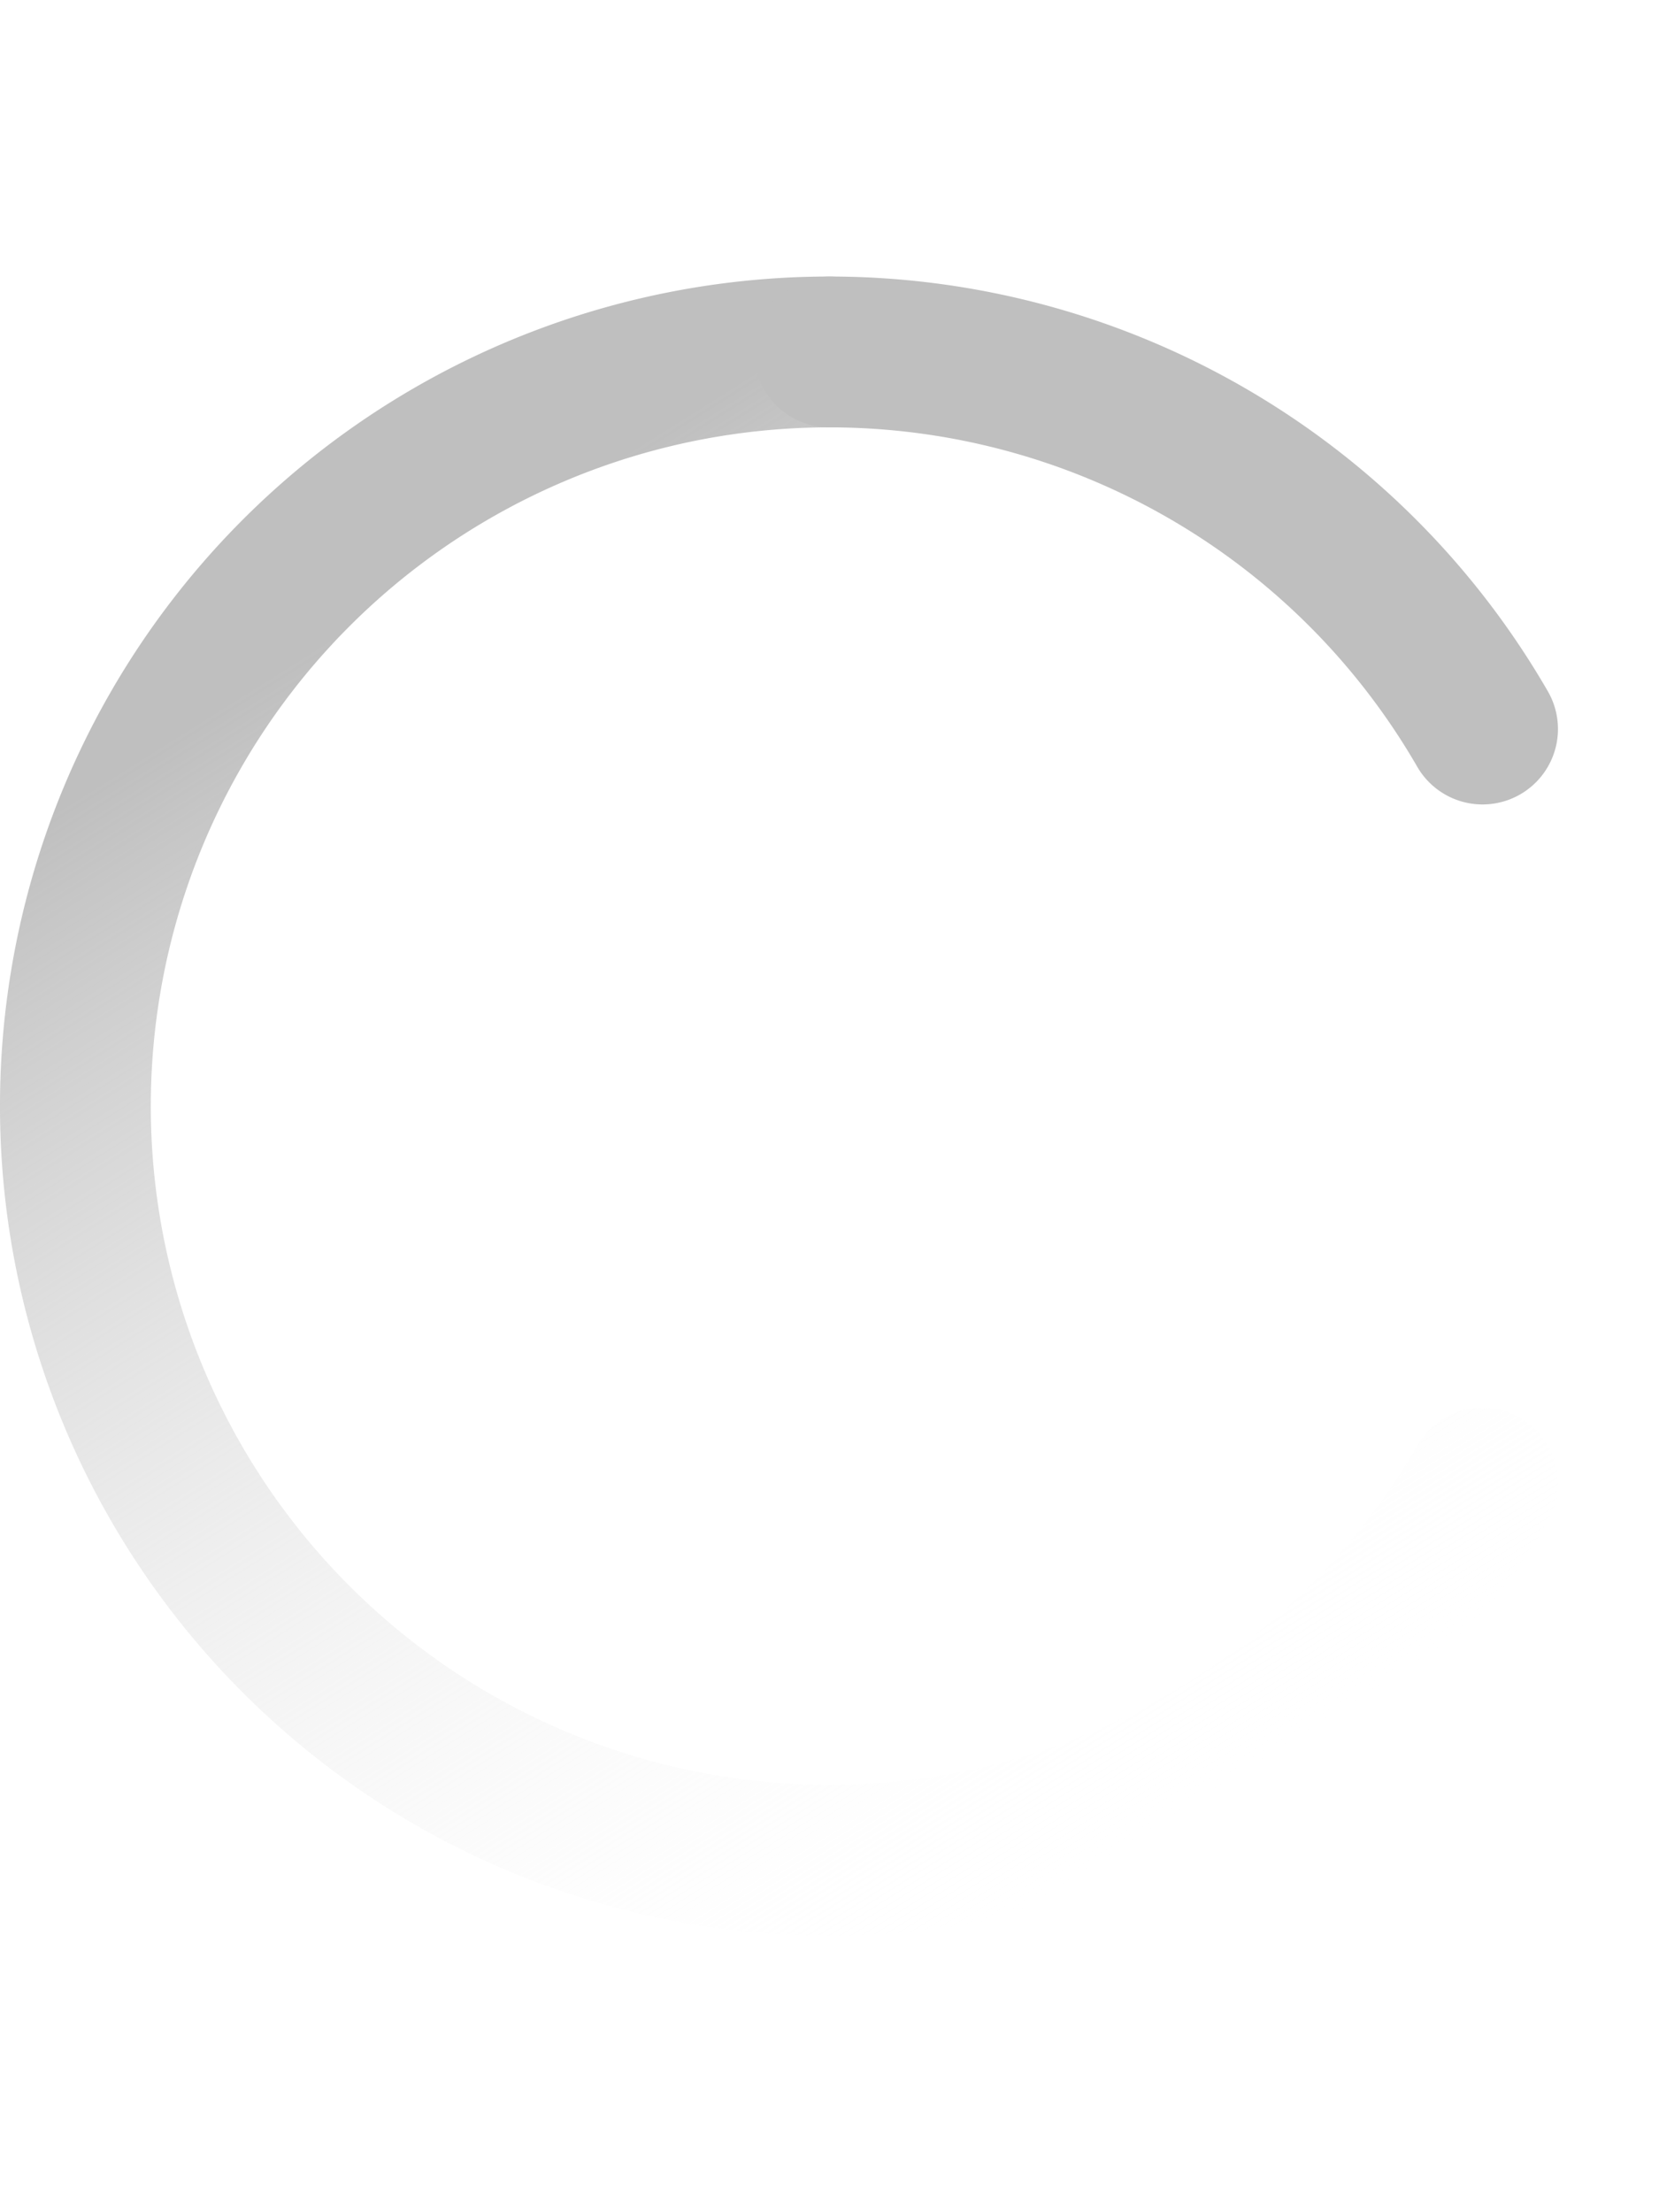 <svg class="svg-loader" xmlns="http://www.w3.org/2000/svg" version="1.1" width="165px" height="100%" viewBox="-10 -10 220 220">
  <defs>
    <linearGradient id="start" x1="100%" y1="85%" x2="50%" y2="0%">
      <stop offset="0%" stop-color="#ffffff" stop-opacity="0"/>
      <stop offset="100%" stop-color="#bfbfbf" />
    </linearGradient>
    <linearGradient id="end" x1="0" y1="1" x2="1" y2="0">
      <stop offset="100%" stop-color="#bfbfbf" />
    </linearGradient>
  </defs>

  <g fill="none" stroke-width="20" stroke-linecap="round" transform="translate(100,100)">
    <path d="M 86.6,50 A 100,100 0 1,1 0,-100" stroke="url(#start)"/>
    <path d="M 0,-100 A 100,100 0 0,1 86.6,-50" stroke="url(#end)"/>
  </g>

<!--   <animateTransform
    attributeType="xml"
    attributeName="transform"
    type="rotate"
    from="0 40 40"
    to="360 40 40"
    dur="1.75s"
    repeatCount="indefinite"
  /> -->
</svg>